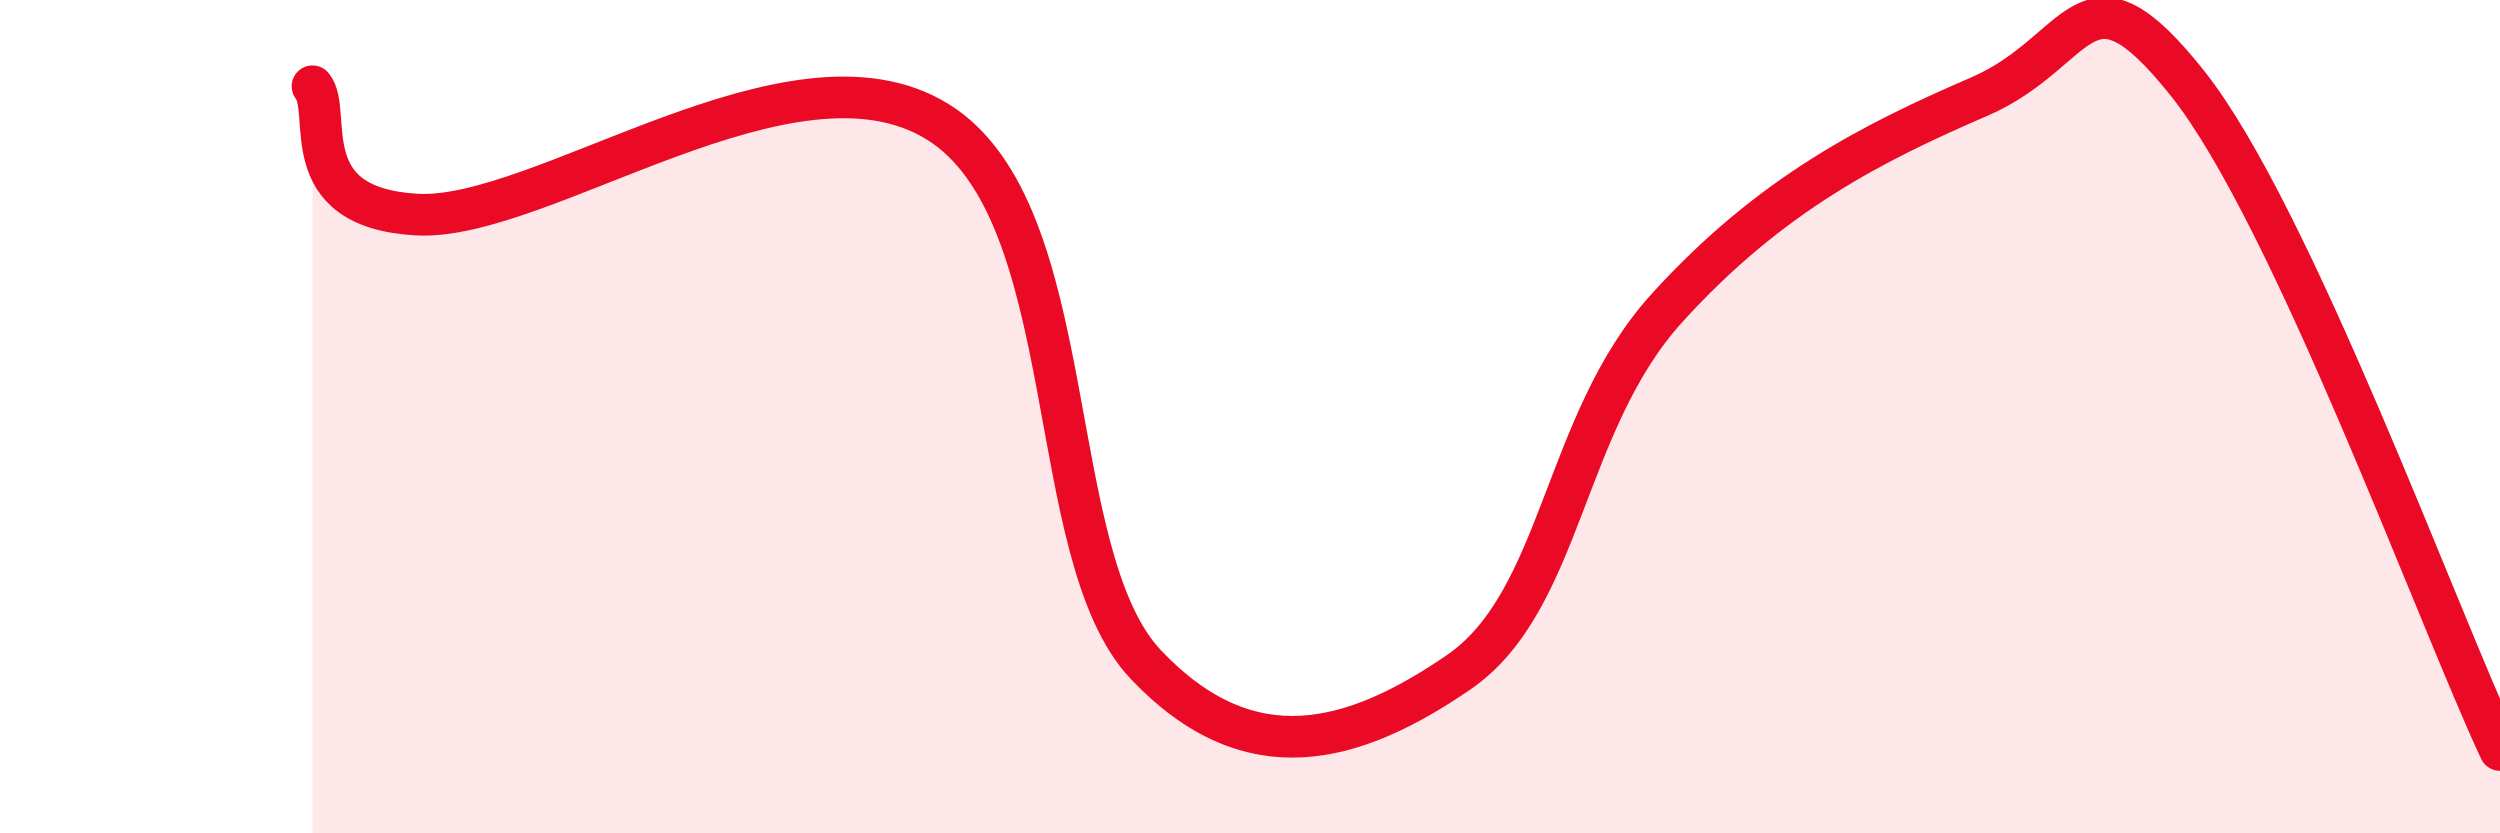 
    <svg width="60" height="20" viewBox="0 0 60 20" xmlns="http://www.w3.org/2000/svg">
      <path
        d="M 7.5,2.07 C 8,2.69 7,4.98 10,5.15 C 13,5.32 19,0.76 22.5,2.92 C 26,5.08 25,13.31 27.5,15.95 C 30,18.59 32.5,17.85 35,16.14 C 37.5,14.43 37.5,10.16 40,7.4 C 42.5,4.64 45,3.4 47.5,2.32 C 50,1.24 50,-1.14 52.5,2 C 55,5.14 58.5,14.8 60,18L60 20L7.5 20Z"
        fill="#EB0A25"
        opacity="0.1"
        stroke-linecap="round"
        stroke-linejoin="round"
      />
      <path
        d="M 7.5,2.07 C 8,2.69 7,4.98 10,5.15 C 13,5.32 19,0.76 22.5,2.92 C 26,5.08 25,13.31 27.5,15.95 C 30,18.59 32.5,17.85 35,16.14 C 37.5,14.43 37.5,10.16 40,7.4 C 42.5,4.64 45,3.4 47.5,2.32 C 50,1.24 50,-1.14 52.5,2 C 55,5.14 58.5,14.8 60,18"
        stroke="#EB0A25"
        stroke-width="1"
        fill="none"
        stroke-linecap="round"
        stroke-linejoin="round"
      />
    </svg>
  
